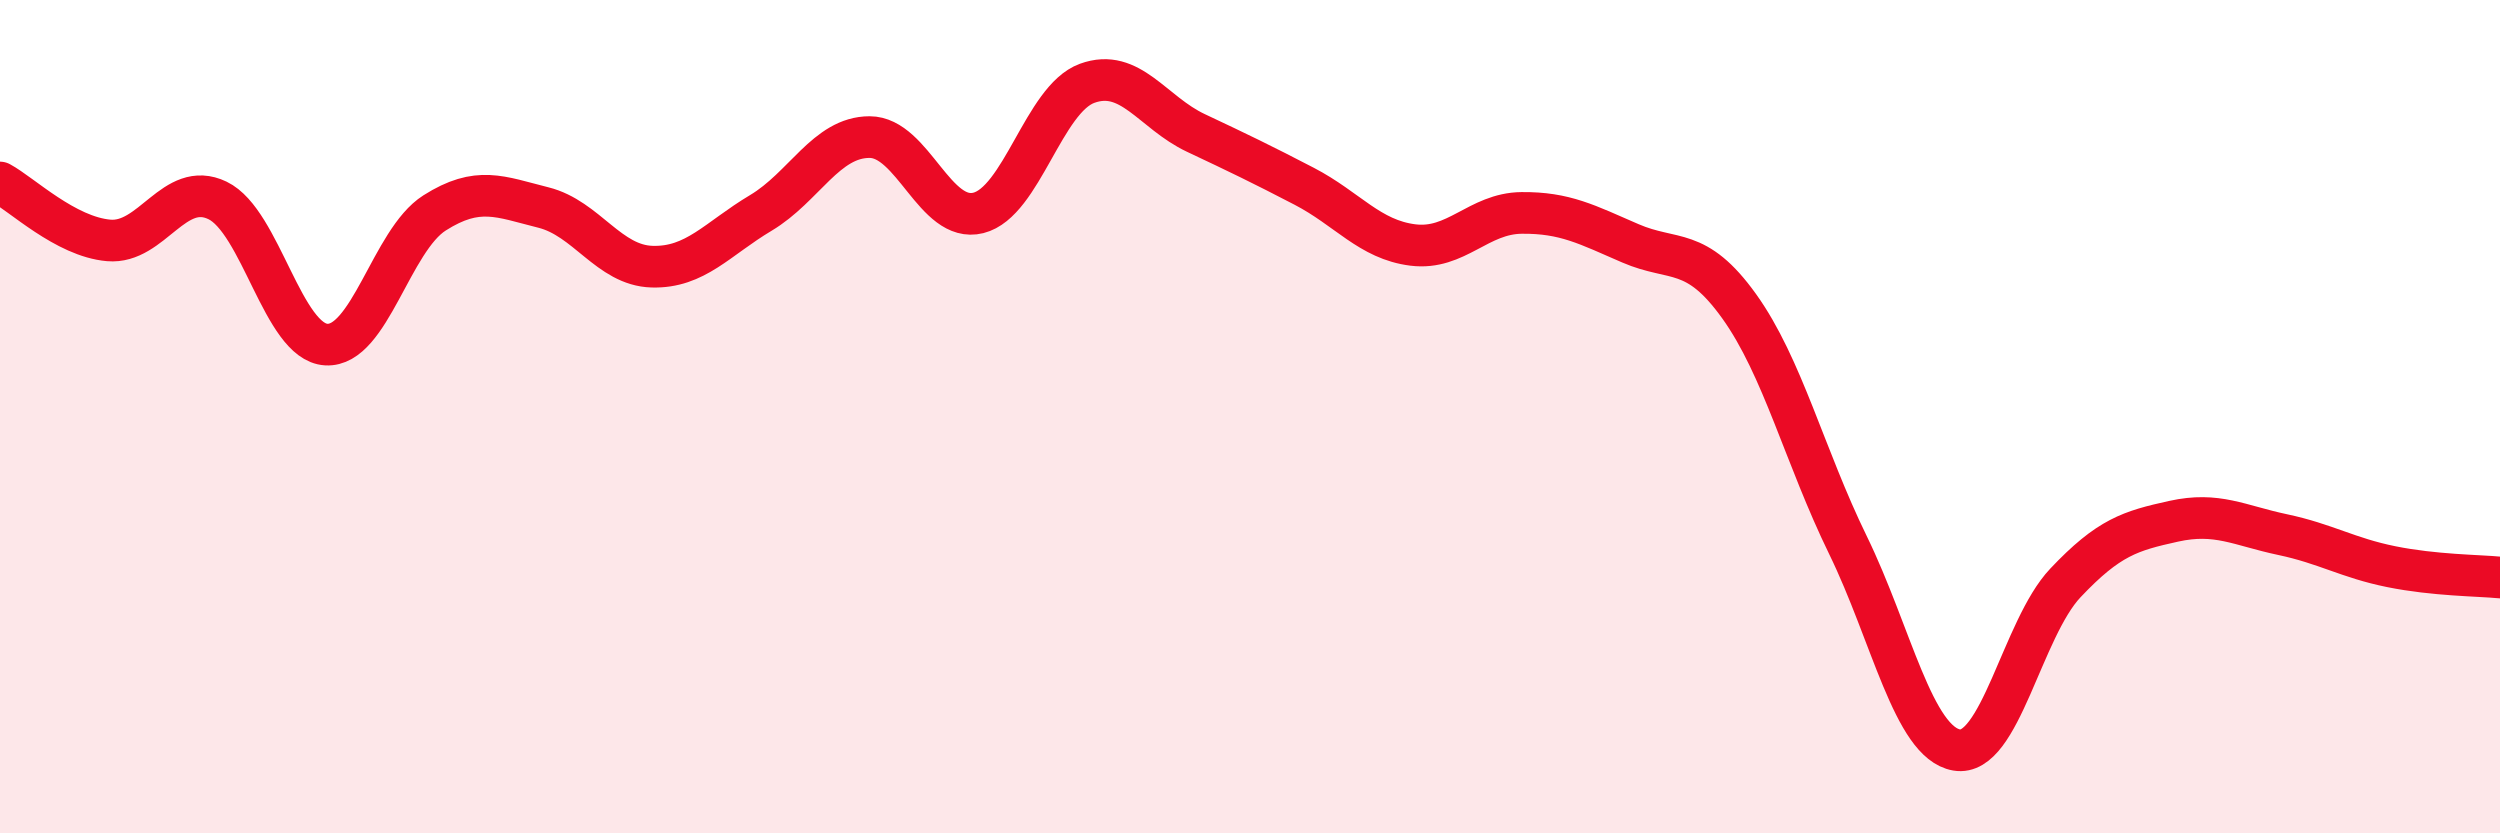 
    <svg width="60" height="20" viewBox="0 0 60 20" xmlns="http://www.w3.org/2000/svg">
      <path
        d="M 0,4.38 C 0.52,4.66 1.57,5.68 2.61,5.77 C 3.65,5.86 4.18,4.31 5.22,4.81 C 6.26,5.31 6.79,8.21 7.83,8.27 C 8.87,8.33 9.39,5.77 10.43,5.11 C 11.47,4.45 12,4.72 13.04,4.98 C 14.08,5.24 14.61,6.37 15.65,6.4 C 16.69,6.43 17.22,5.73 18.26,5.11 C 19.3,4.49 19.83,3.29 20.87,3.29 C 21.91,3.29 22.44,5.37 23.48,5.11 C 24.52,4.85 25.05,2.38 26.09,2 C 27.13,1.62 27.66,2.7 28.7,3.19 C 29.74,3.68 30.26,3.93 31.3,4.47 C 32.34,5.01 32.87,5.75 33.91,5.88 C 34.95,6.01 35.48,5.12 36.52,5.11 C 37.56,5.1 38.09,5.39 39.13,5.84 C 40.17,6.29 40.7,5.9 41.74,7.35 C 42.78,8.8 43.31,10.95 44.35,13.08 C 45.39,15.21 45.92,17.82 46.96,18 C 48,18.18 48.53,15.09 49.57,13.99 C 50.61,12.89 51.13,12.74 52.17,12.51 C 53.21,12.28 53.74,12.61 54.78,12.83 C 55.82,13.05 56.35,13.39 57.39,13.6 C 58.43,13.81 59.48,13.81 60,13.86L60 20L0 20Z"
        fill="#EB0A25"
        opacity="0.1"
        stroke-linecap="round"
        stroke-linejoin="round"
      />
      <path
        d="M 0,4.38 C 0.52,4.66 1.57,5.68 2.61,5.77 C 3.65,5.86 4.18,4.31 5.22,4.81 C 6.26,5.31 6.79,8.21 7.83,8.27 C 8.87,8.33 9.39,5.77 10.43,5.11 C 11.47,4.45 12,4.72 13.04,4.98 C 14.08,5.24 14.61,6.37 15.65,6.4 C 16.69,6.43 17.22,5.73 18.26,5.11 C 19.3,4.49 19.83,3.29 20.87,3.29 C 21.91,3.29 22.44,5.37 23.48,5.11 C 24.52,4.85 25.05,2.38 26.09,2 C 27.13,1.62 27.66,2.7 28.7,3.19 C 29.74,3.68 30.26,3.93 31.3,4.47 C 32.34,5.01 32.87,5.75 33.91,5.88 C 34.95,6.01 35.48,5.12 36.52,5.11 C 37.56,5.1 38.09,5.39 39.13,5.84 C 40.17,6.29 40.7,5.9 41.74,7.35 C 42.78,8.8 43.31,10.95 44.35,13.08 C 45.39,15.21 45.92,17.82 46.96,18 C 48,18.18 48.53,15.09 49.57,13.99 C 50.61,12.89 51.13,12.74 52.17,12.51 C 53.21,12.28 53.74,12.61 54.78,12.83 C 55.82,13.05 56.35,13.39 57.39,13.6 C 58.43,13.81 59.48,13.81 60,13.86"
        stroke="#EB0A25"
        stroke-width="1"
        fill="none"
        stroke-linecap="round"
        stroke-linejoin="round"
      />
    </svg>
  